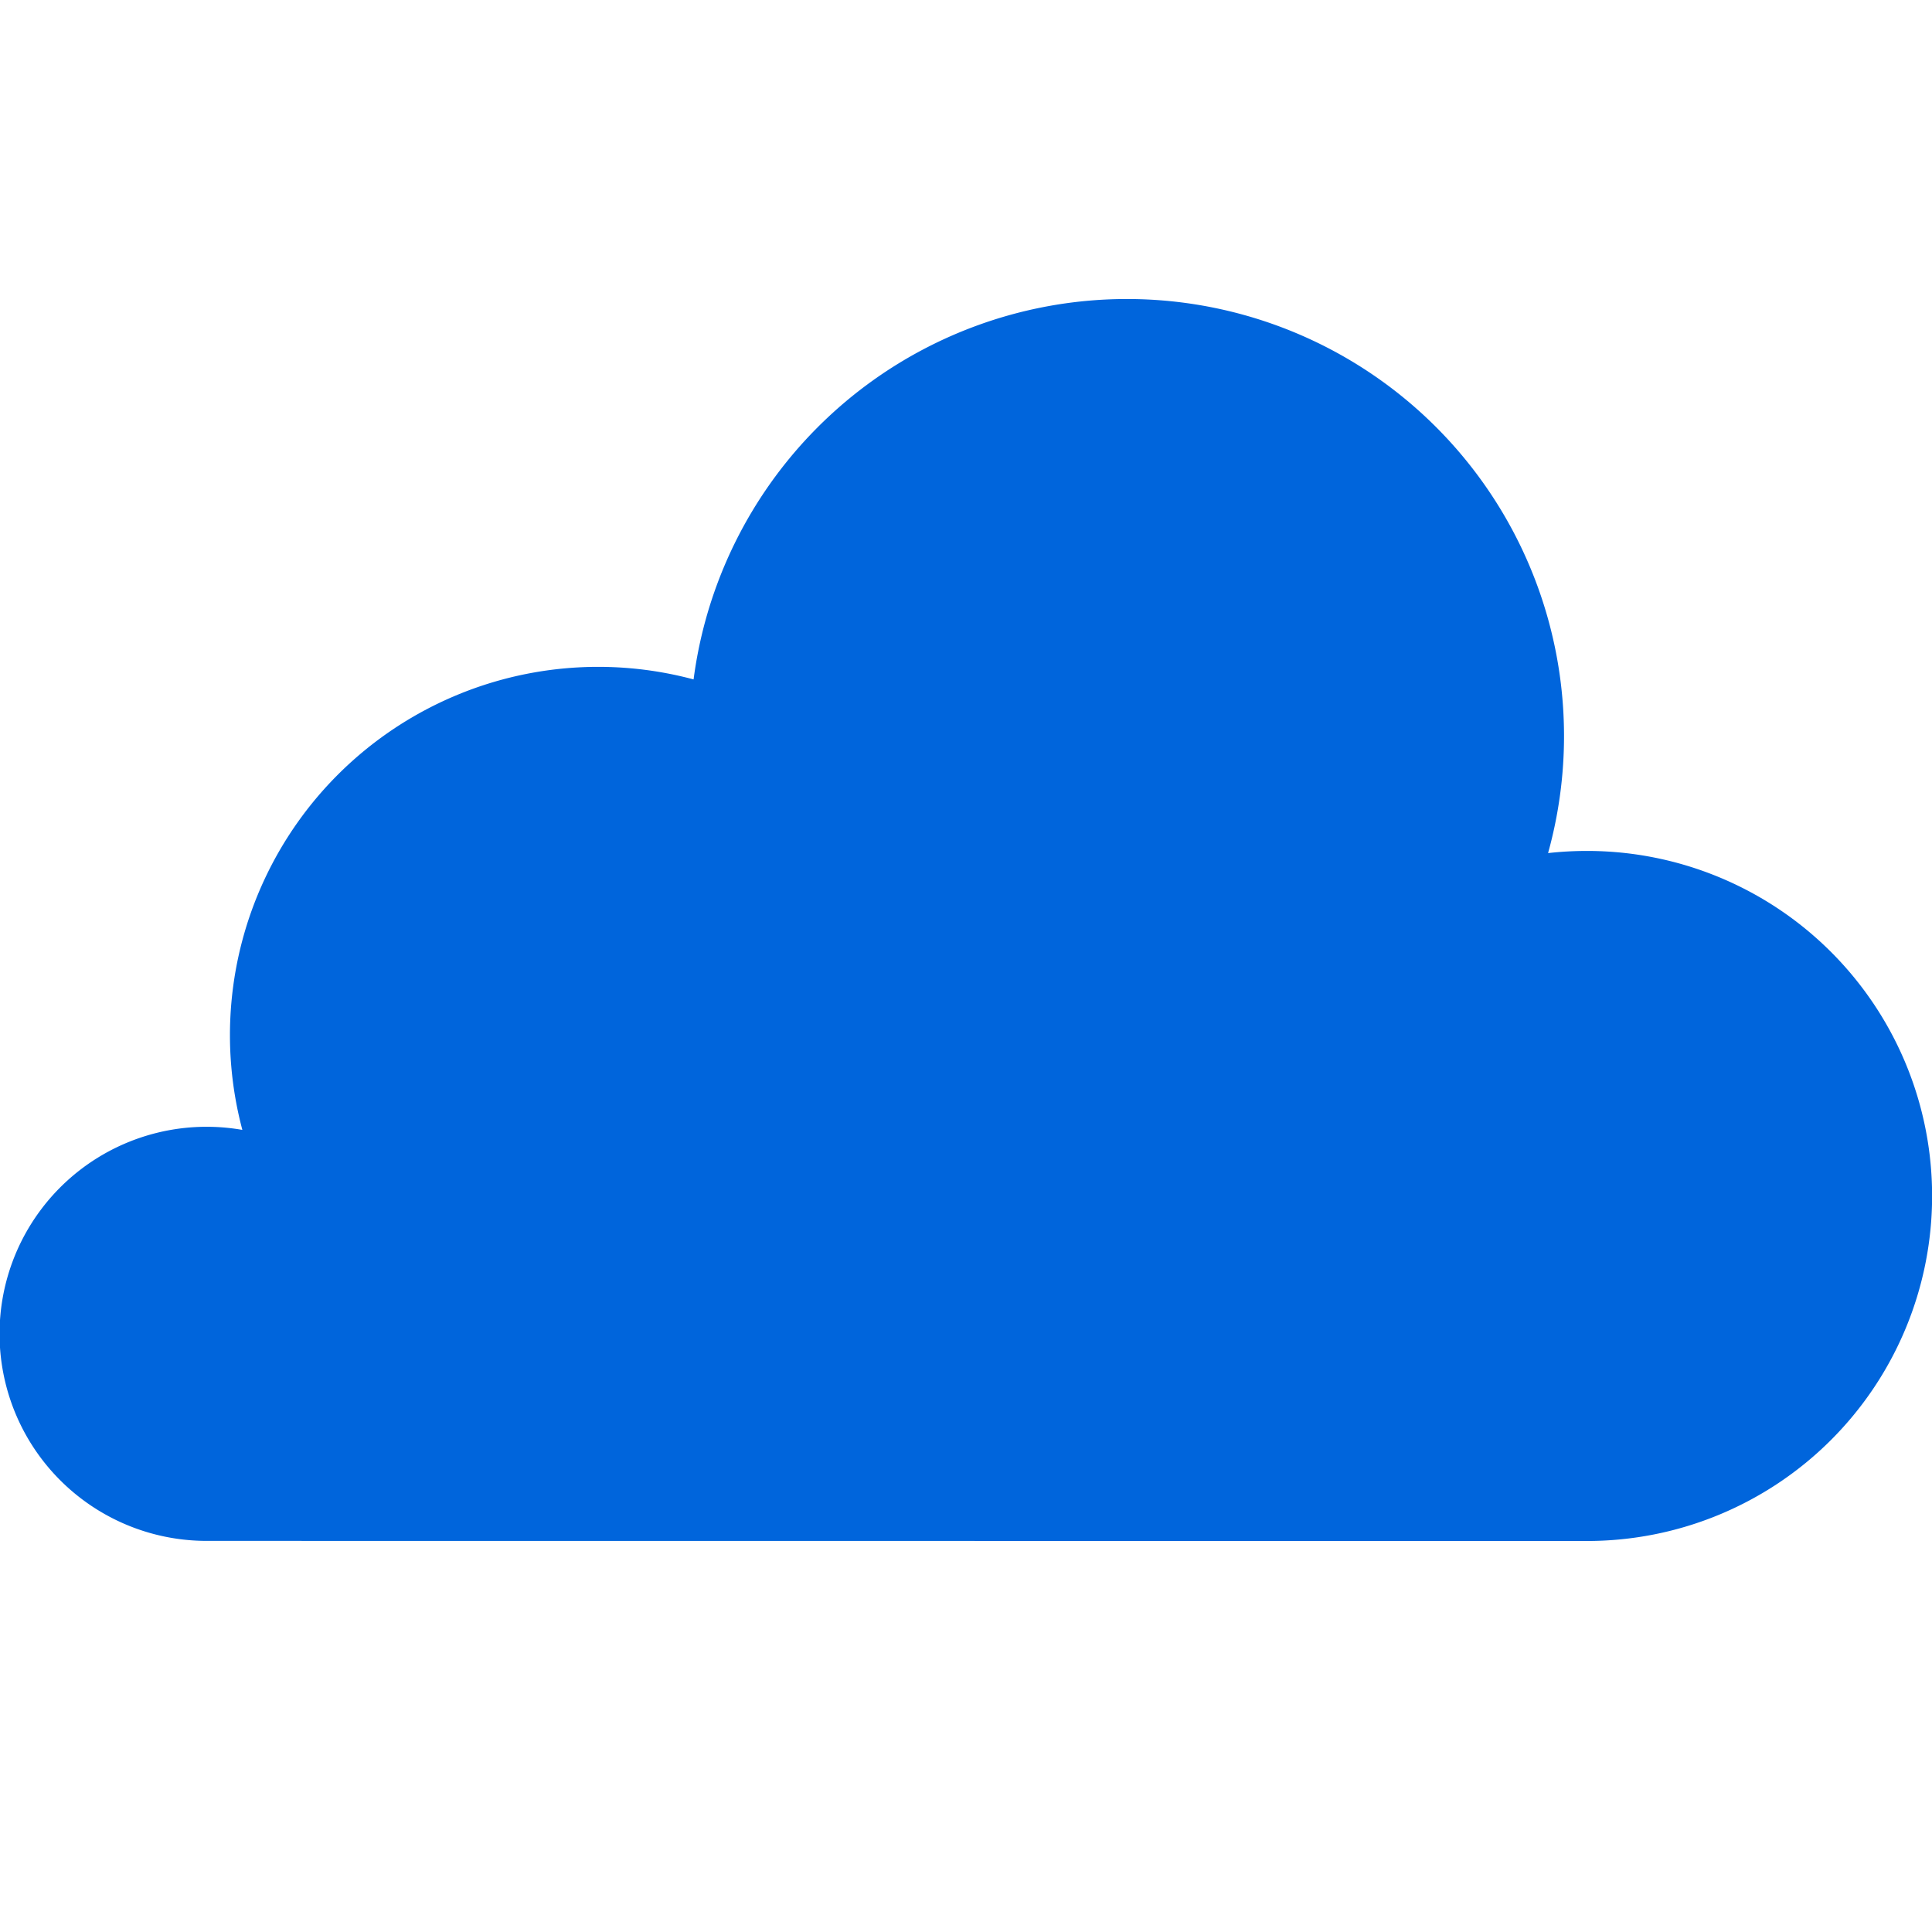 <svg xmlns="http://www.w3.org/2000/svg" height="18" viewBox="0 0 18 18" width="18">
  <defs>
    <style>
      .fill {
        fill: #0065DC;
      }
    </style>
  </defs>
  <title>S Cloud 18 N</title>
  <rect id="Canvas" fill="#ff13dc" opacity="0" width="18" height="18" /><path class="fill" d="M14.786,14.357a3.214,3.214,0,0,0,.001-6.429h-.001a3.245,3.245,0,0,0-.363.02,4.072,4.072,0,1,0-7.961-1.618,3.431,3.431,0,0,0-4.204,4.197,1.929,1.929,0,1,0-.33,3.829Z" />
</svg>